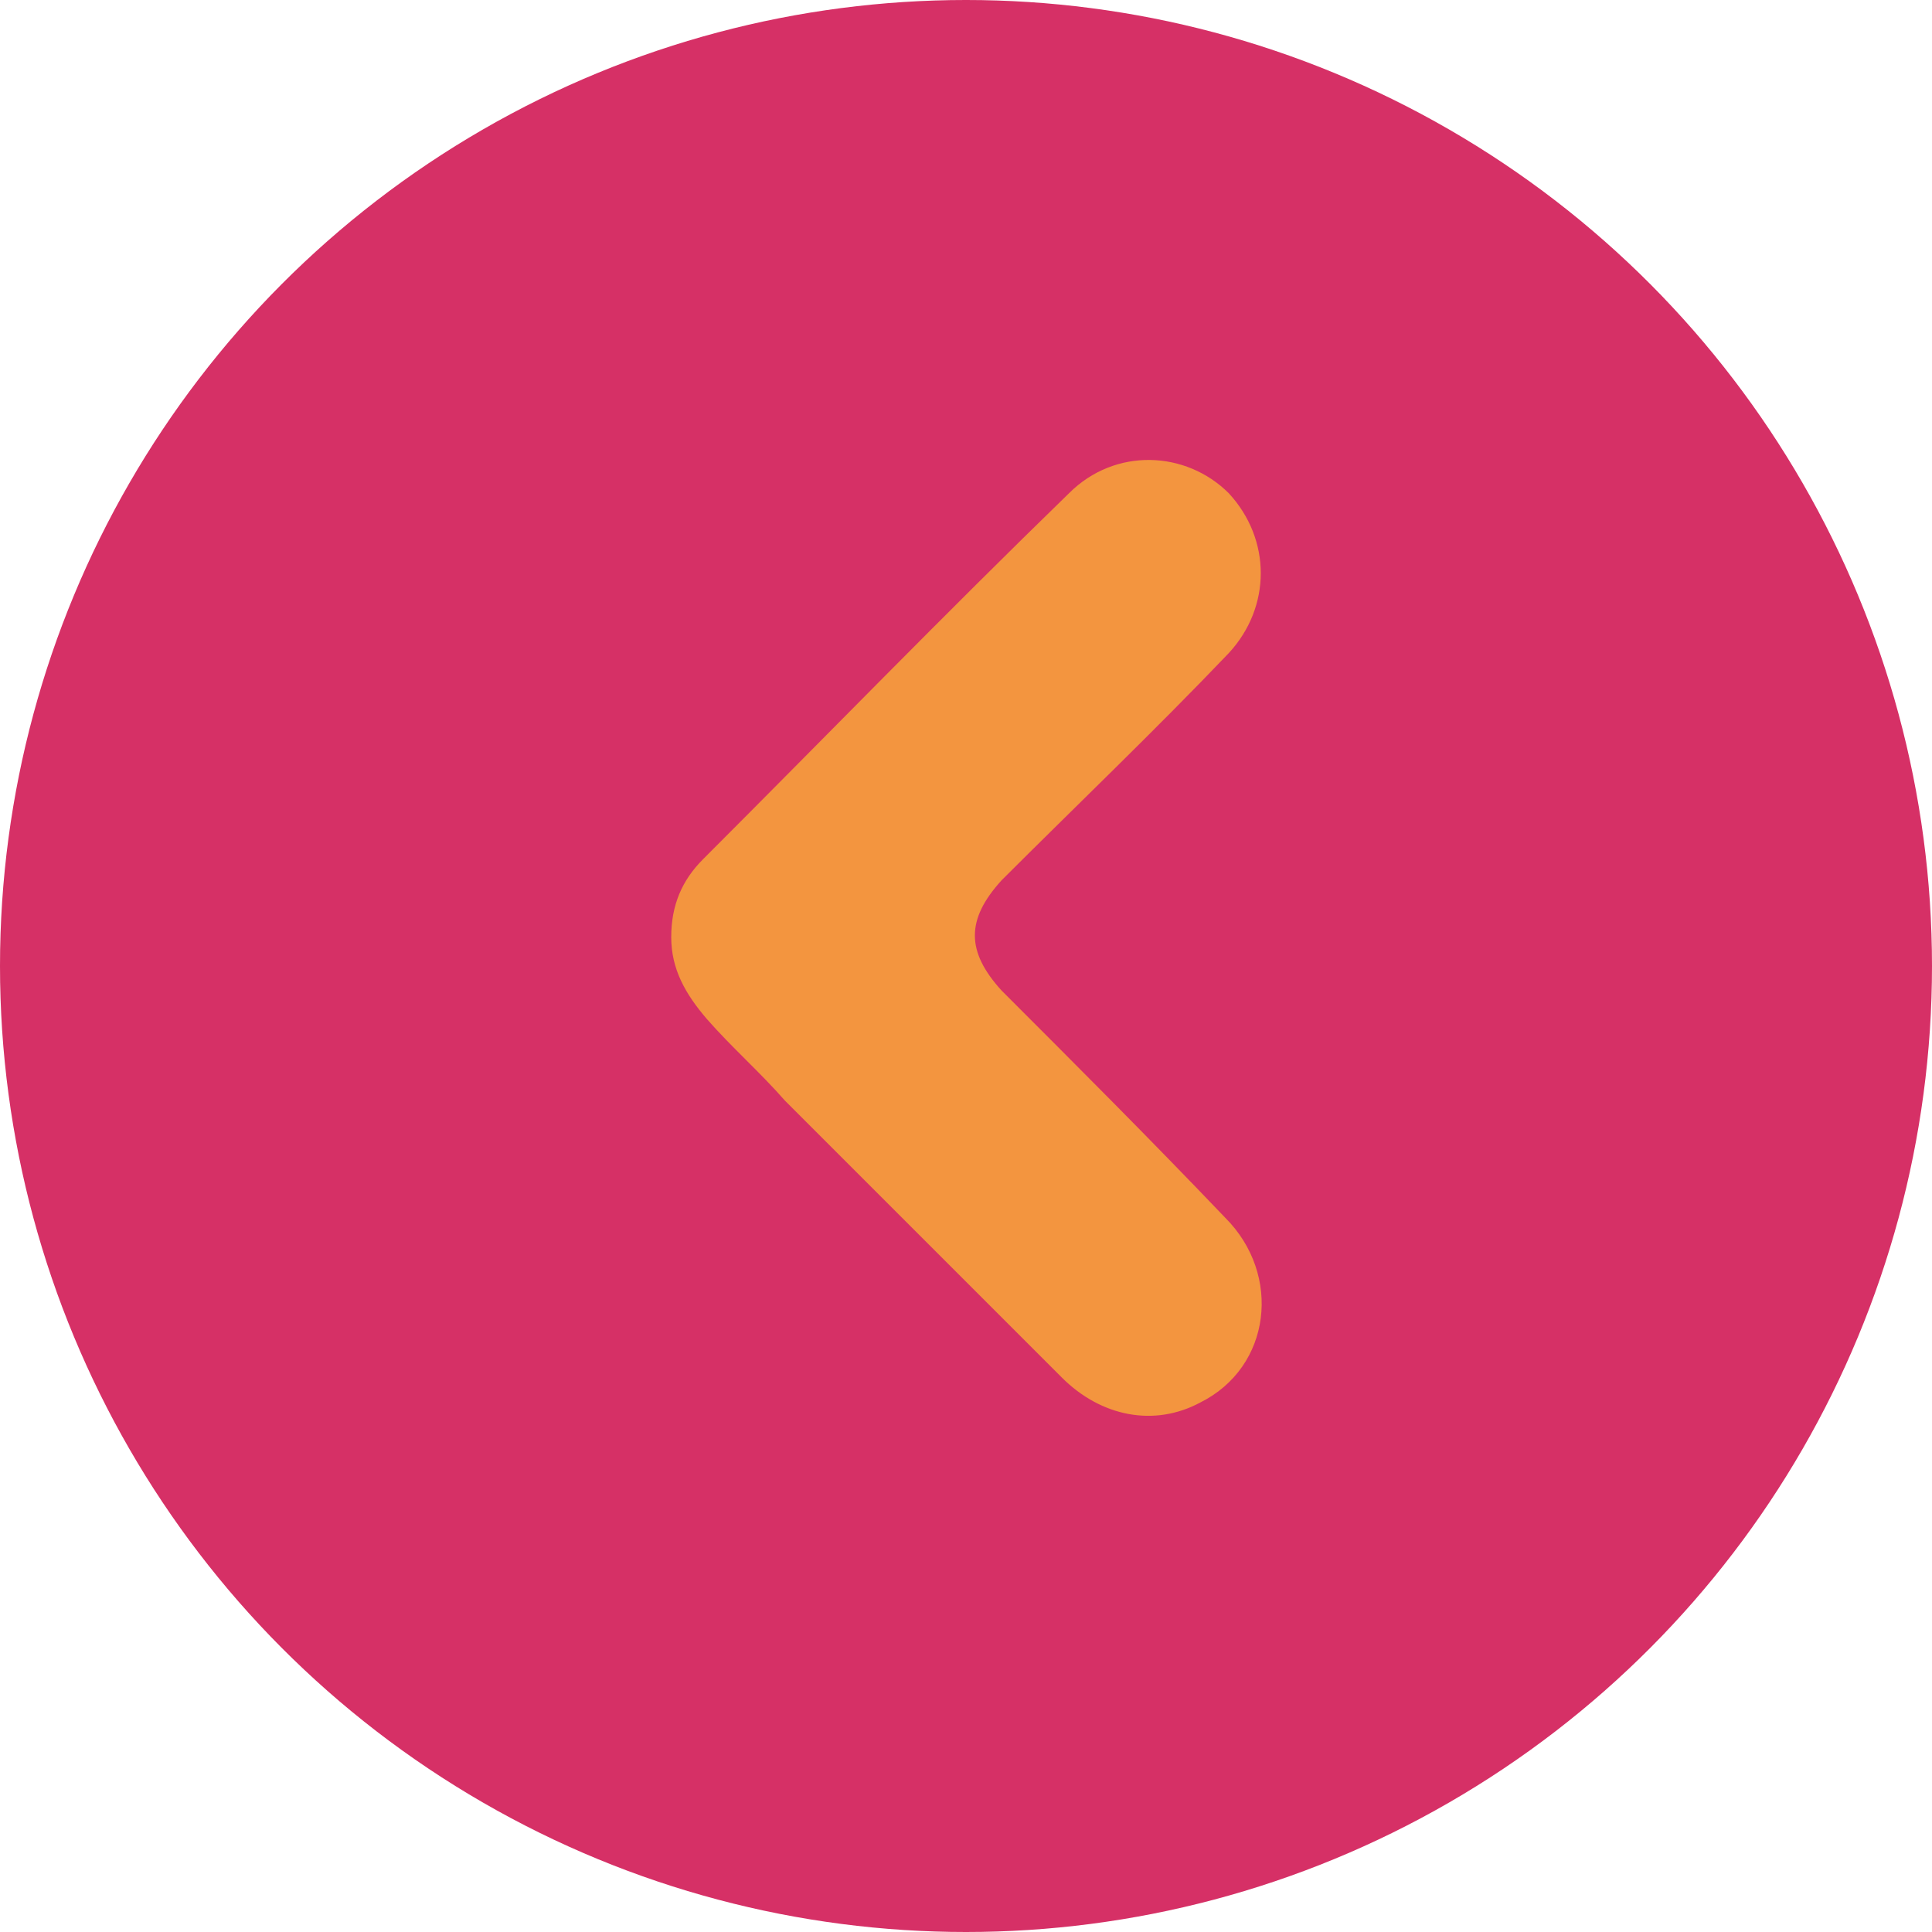 <?xml version="1.0" encoding="utf-8"?>
<svg viewBox="258.603 1332.682 54.4 54.4" width="54.4" height="54.4" xmlns="http://www.w3.org/2000/svg">
  <circle class="st0" cx="-420.4" cy="1944.111" r="27.2" style="fill: rgb(214, 48, 102);" transform="matrix(1, 0, 0, 1, 706.203, -584.229)"/>
  <path class="st2" d="M-428.7,1943.3c0-0.9,0.3-1.6,0.9-2.2c3.4-3.4,6.8-6.9,10.3-10.3c1.3-1.3,3.3-1.2,4.5,0c1.2,1.3,1.2,3.2,0,4.5&#10;&#9;&#9;c-2.1,2.2-4.3,4.3-6.4,6.4c-1,1.1-1,2,0,3.1c2.1,2.1,4.2,4.2,6.3,6.4c1.6,1.6,1.3,4.2-0.7,5.2c-1.3,0.7-2.8,0.4-3.9-0.7&#10;&#9;&#9;c-2.6-2.6-5.2-5.2-7.8-7.8c-0.7-0.8-1.5-1.5-2.2-2.3C-428.3,1944.9-428.7,1944.2-428.7,1943.3z" style="fill: rgb(243, 149, 63);" transform="matrix(1, 0, 0, 1, 706.203, -584.229)"/>
</svg>